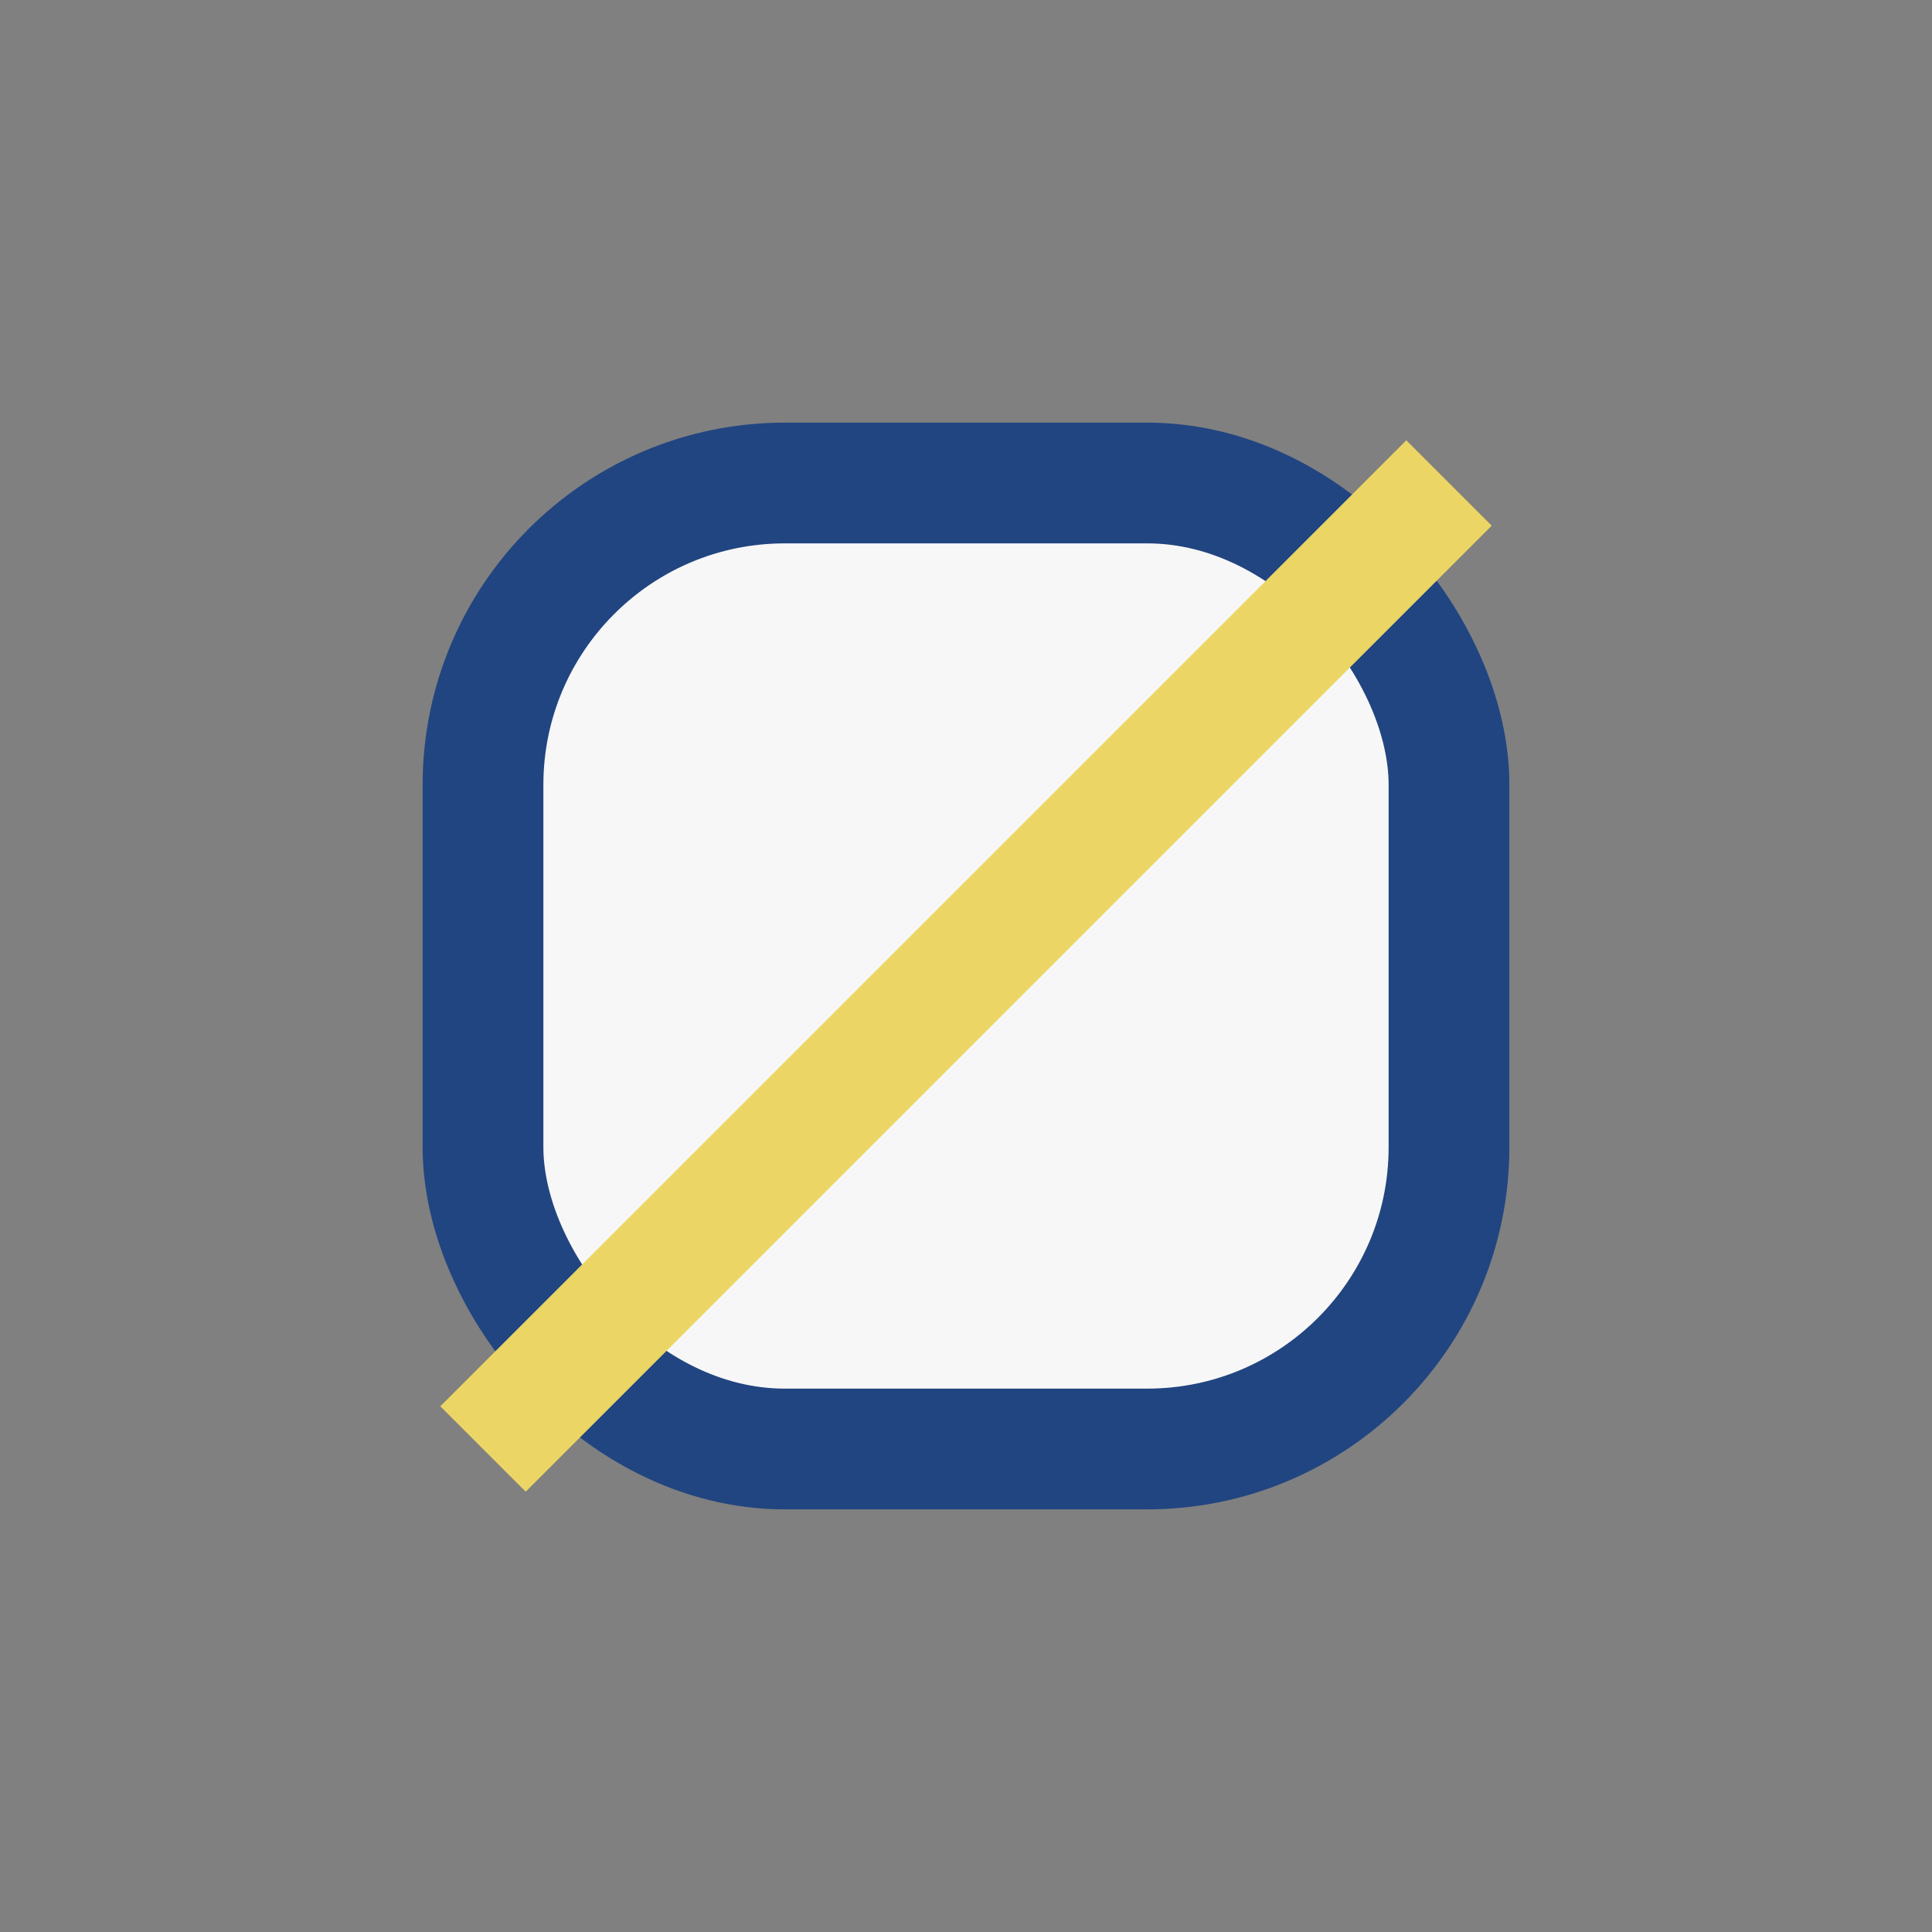 <?xml version="1.0" encoding="UTF-8"?>
<svg xmlns="http://www.w3.org/2000/svg" width="32" height="32" viewBox="0 0 32 32"><rect x="0" y="0" width="32" height="32" fill="#808080" stroke="none"/><rect x="8" y="8" width="16" height="16" rx="5" fill="#F7F7F7" stroke="#214580" stroke-width="2"/><path d="M8 24l16-16" stroke="#EBD565" stroke-width="2"/></svg>
